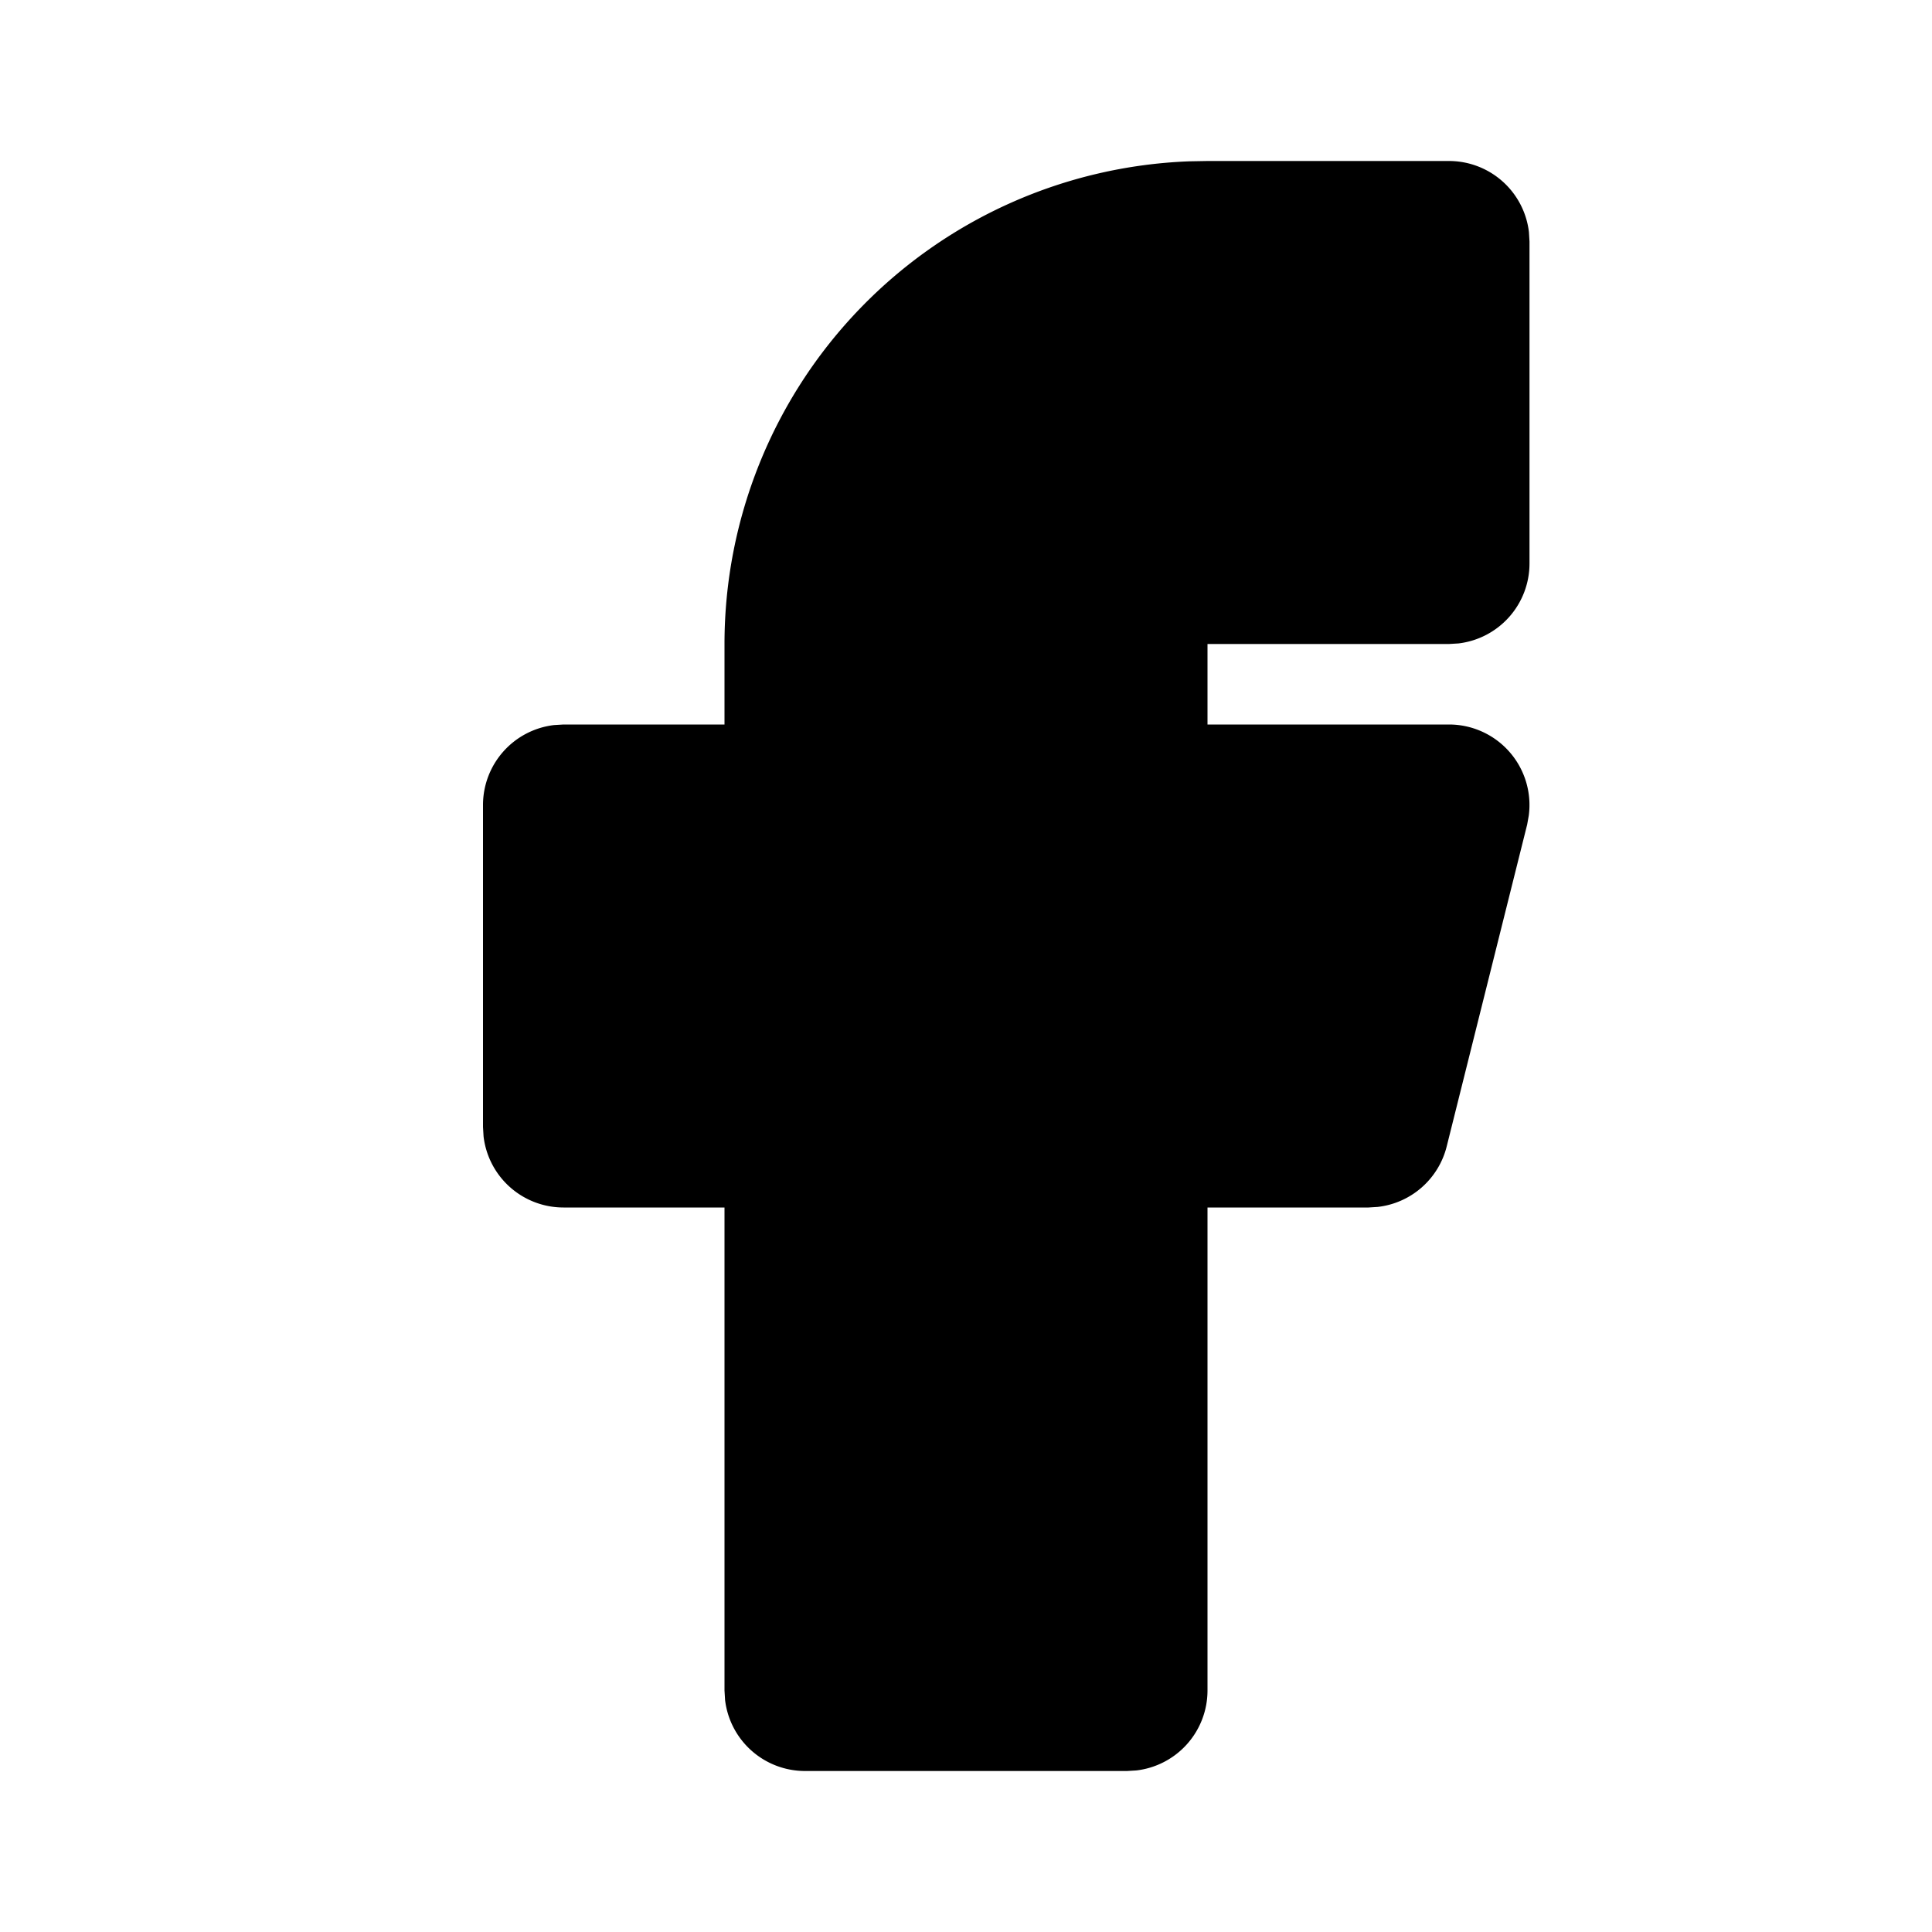 <?xml version="1.0" encoding="utf-8"?>
<!-- Generator: www.svgicons.com -->
<svg xmlns="http://www.w3.org/2000/svg" width="800" height="800" viewBox="0 0 24 24">
<path fill="currentColor" d="M18 2a1 1 0 0 1 .993.883L19 3v4a1 1 0 0 1-.883.993L18 8h-3v1h3a1 1 0 0 1 .991 1.131l-.02.112l-1 4a1 1 0 0 1-.858.75L17 15h-2v6a1 1 0 0 1-.883.993L14 22h-4a1 1 0 0 1-.993-.883L9 21v-6H7a1 1 0 0 1-.993-.883L6 14v-4a1 1 0 0 1 .883-.993L7 9h2V8a6 6 0 0 1 5.775-5.996L15 2z"/>
</svg>